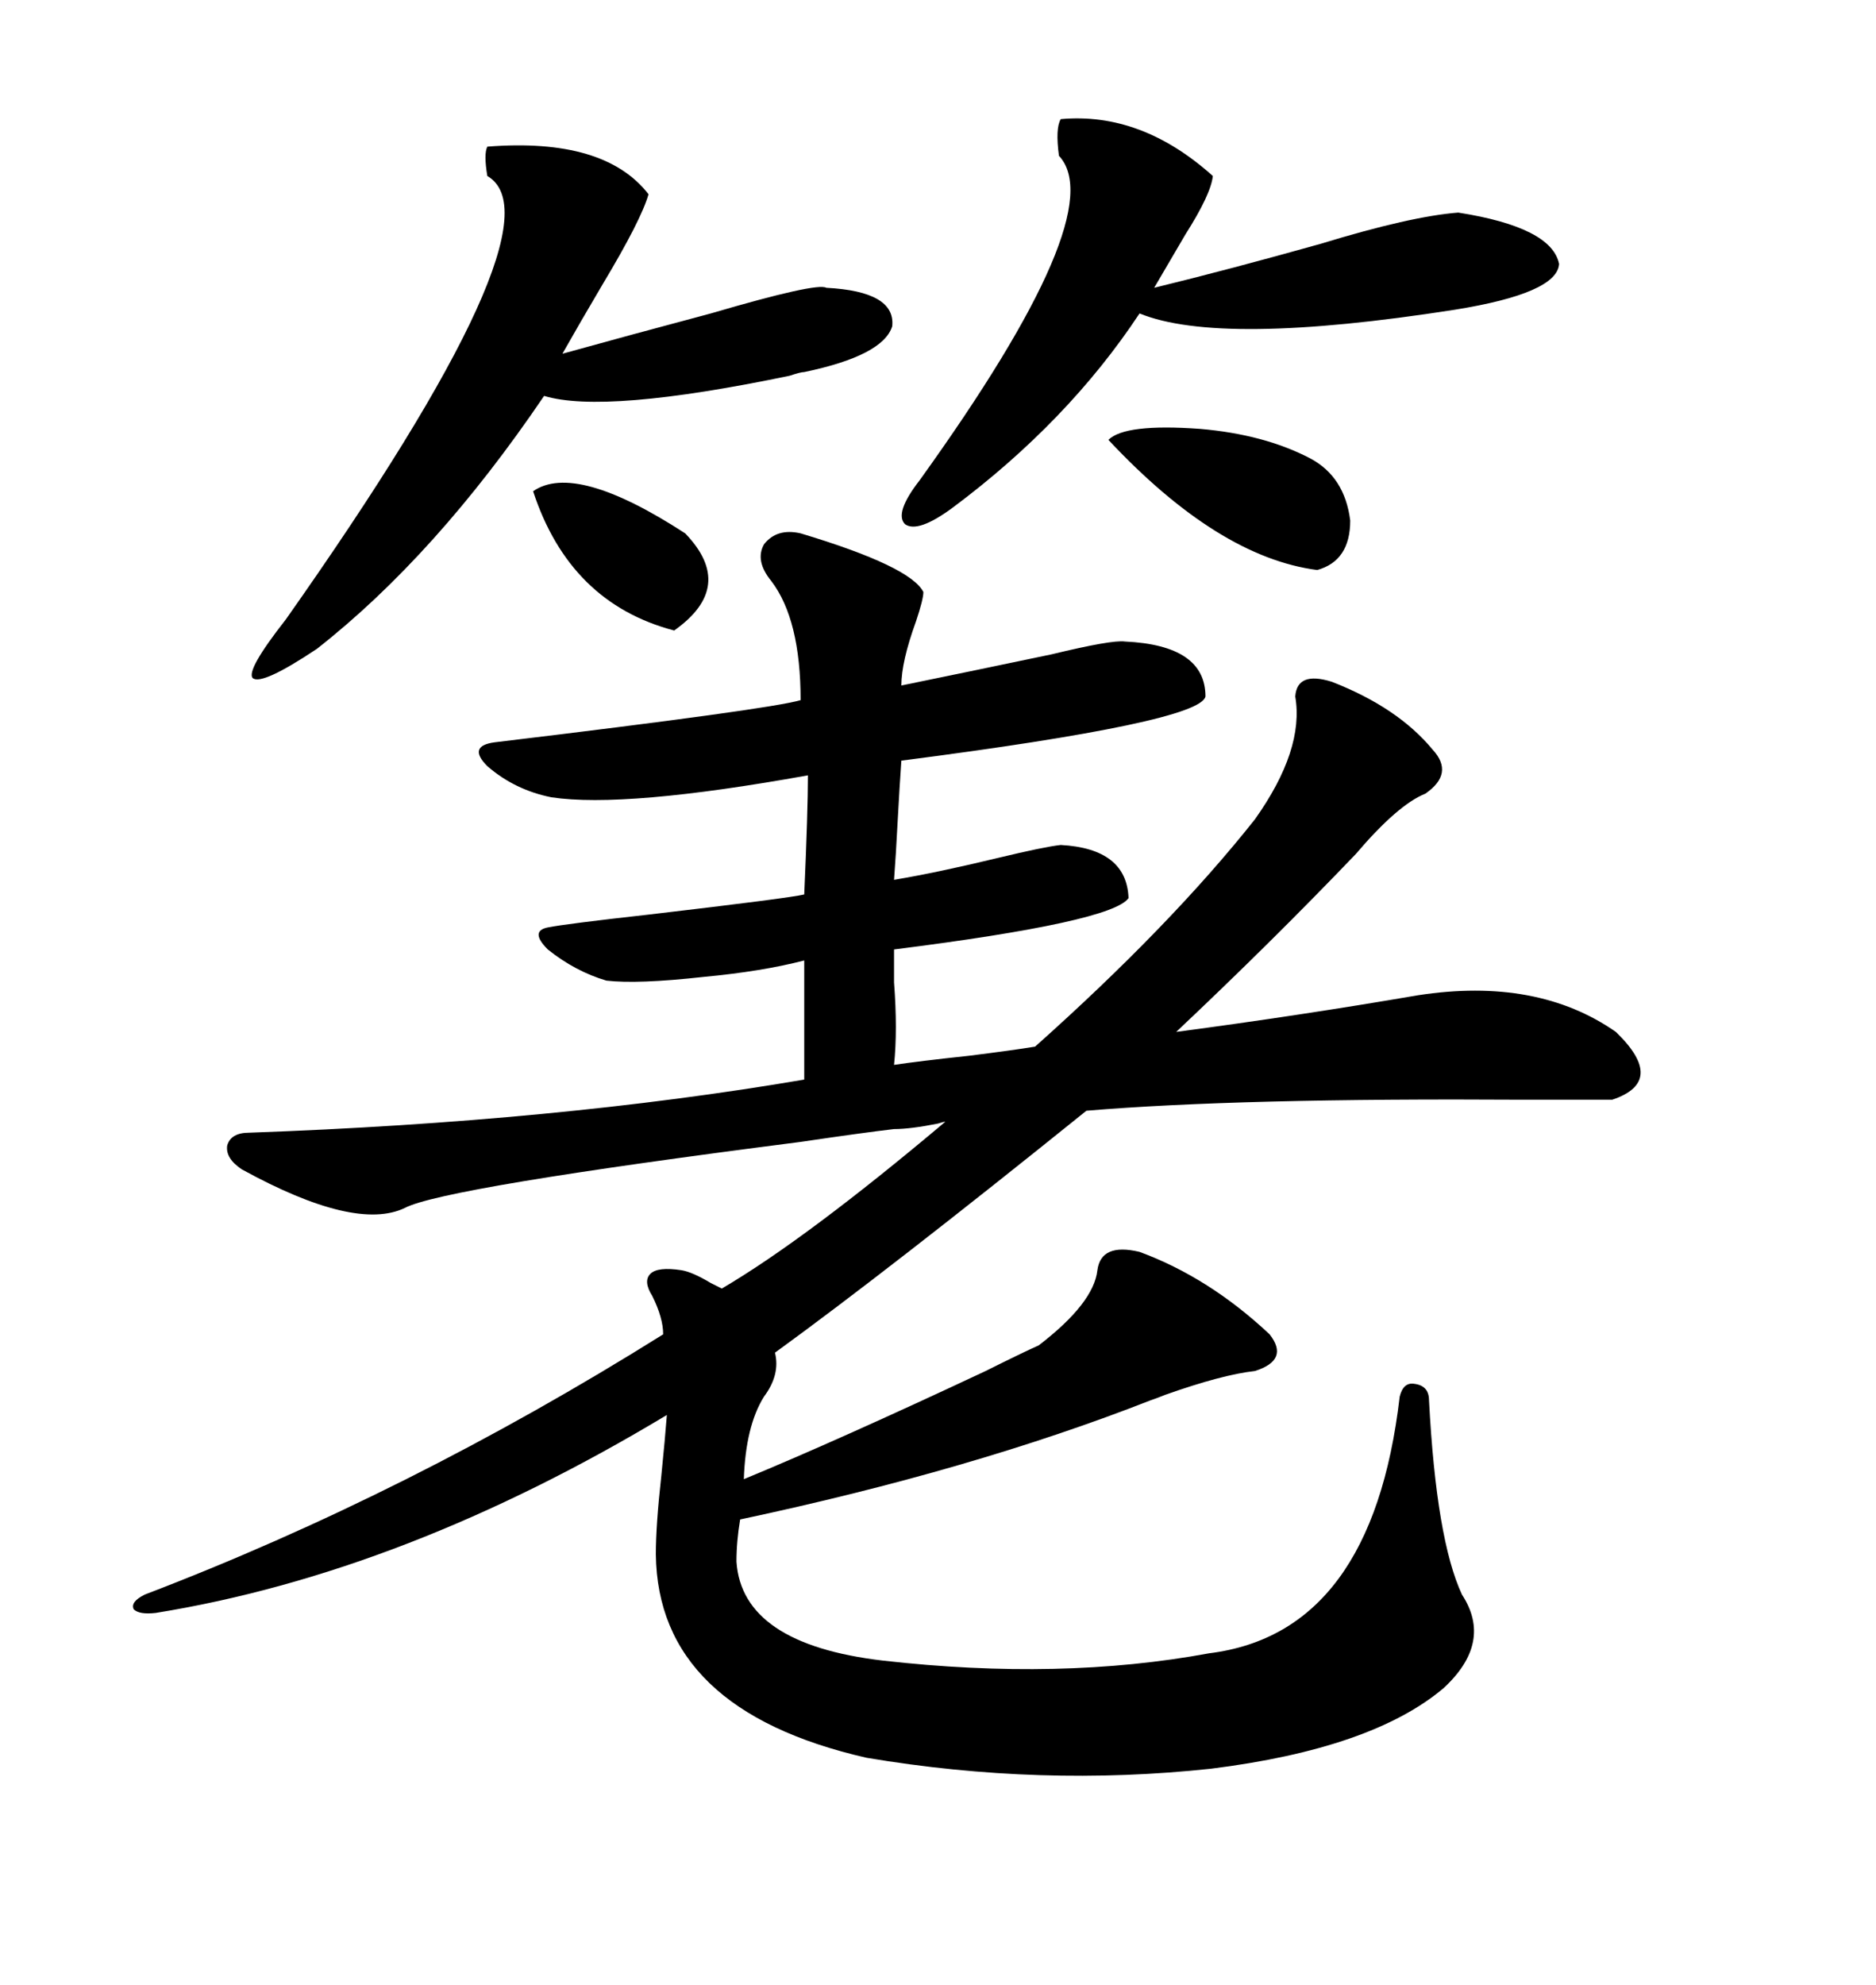 <svg xmlns="http://www.w3.org/2000/svg" xmlns:xlink="http://www.w3.org/1999/xlink" width="300" height="317.285"><path d="M128.03 85.25L128.03 85.25Q145.61 90.53 147.66 94.63L147.66 94.63Q147.66 95.80 146.48 99.32L146.48 99.32Q144.14 105.76 144.14 109.57L144.14 109.57Q155.57 107.23 168.16 104.59L168.16 104.59Q177.83 102.25 179.88 102.54L179.88 102.54Q192.77 103.13 192.77 111.33L192.77 111.33Q191.89 115.43 144.14 121.58L144.14 121.58Q143.85 125.68 143.55 131.25L143.55 131.25Q143.26 136.82 142.97 140.63L142.97 140.63Q150 139.45 159.67 137.11L159.67 137.11Q166.99 135.35 169.63 135.06L169.63 135.06Q180.18 135.64 180.47 143.55L180.47 143.55Q177.83 147.36 142.97 151.76L142.97 151.76Q142.97 153.52 142.97 157.03L142.97 157.03Q143.55 164.65 142.97 170.21L142.97 170.21Q146.78 169.63 154.98 168.75L154.98 168.75Q162.01 167.87 165.53 167.29L165.53 167.29Q187.21 147.95 200.68 130.96L200.68 130.96Q208.59 119.82 207.13 111.33L207.13 111.33Q207.42 107.23 212.99 108.98L212.99 108.98Q223.54 113.09 229.10 119.82L229.10 119.82Q232.62 123.63 227.93 126.86L227.93 126.86Q223.54 128.61 216.80 136.52L216.80 136.52Q203.32 150.59 188.09 164.94L188.09 164.94Q208.01 162.30 226.76 159.08L226.76 159.08Q245.80 156.15 258.40 164.94L258.40 164.94Q266.60 172.85 257.81 175.78L257.81 175.78Q253.13 175.78 243.75 175.78L243.75 175.78Q198.05 175.49 173.73 177.54L173.73 177.54Q142.09 203.03 123.93 216.21L123.93 216.21Q124.80 219.73 122.17 223.24L122.17 223.24Q119.24 227.93 118.95 236.43L118.95 236.43Q133.89 230.27 157.62 219.14L157.62 219.14Q163.48 216.21 166.11 215.04L166.11 215.04Q174.90 208.30 175.49 203.03L175.49 203.03Q176.07 198.63 182.23 200.10L182.23 200.10Q193.36 204.20 203.03 213.28L203.03 213.28Q206.25 217.38 200.68 219.14L200.68 219.14Q195.41 219.73 186.33 222.95L186.33 222.95Q184.86 223.54 183.98 223.83L183.98 223.83Q155.57 234.96 118.36 242.87L118.36 242.87Q117.77 246.39 117.77 249.61L117.77 249.61Q118.65 262.79 141.21 265.43L141.21 265.43Q169.63 268.65 193.36 264.26L193.36 264.26Q219.43 261.04 223.83 223.24L223.83 223.24Q224.41 220.90 226.17 221.19L226.17 221.19Q228.52 221.48 228.52 223.83L228.52 223.83Q229.69 246.09 233.79 254.88L233.79 254.88Q238.77 262.50 230.86 269.82L230.86 269.82Q219.43 279.49 193.65 282.71L193.65 282.71Q166.41 285.64 138.57 280.96L138.57 280.96Q105.18 273.34 104.88 248.44L104.88 248.44Q104.88 243.75 105.76 235.84L105.76 235.84Q106.35 229.98 106.64 226.17L106.64 226.17Q64.75 251.37 24.90 257.81L24.90 257.81Q22.27 258.11 21.39 257.23L21.39 257.23Q20.80 256.05 23.14 254.88L23.14 254.88Q65.33 238.77 106.05 213.28L106.05 213.28Q106.05 210.64 104.30 207.13L104.30 207.13Q102.83 204.79 104.00 203.61L104.00 203.61Q105.18 202.44 108.98 203.03L108.98 203.03Q110.74 203.32 113.67 205.08L113.67 205.08Q114.84 205.66 115.43 205.96L115.43 205.96Q128.91 198.05 151.17 179.30L151.17 179.30Q150.88 179.30 150 179.59L150 179.59Q145.61 180.47 142.97 180.47L142.97 180.47Q137.99 181.05 128.03 182.52L128.03 182.52Q70.90 189.84 64.75 193.07L64.75 193.07Q56.84 196.88 38.67 186.91L38.67 186.91Q36.04 185.16 36.33 183.11L36.33 183.11Q36.91 181.05 39.84 181.05L39.84 181.05Q89.06 179.30 128.61 172.56L128.61 172.56L128.61 153.52Q121.88 155.27 112.50 156.15L112.50 156.15Q101.95 157.32 96.97 156.74L96.97 156.74Q91.99 155.27 87.60 151.76L87.60 151.76Q84.67 148.83 87.60 148.24L87.60 148.24Q90.53 147.66 103.71 146.19L103.71 146.19Q126.27 143.55 128.61 142.97L128.61 142.97Q129.20 129.49 129.20 123.93L129.20 123.93Q99.90 129.20 88.18 127.44L88.18 127.44Q82.32 126.27 77.93 122.46L77.93 122.46Q74.71 119.24 79.10 118.65L79.10 118.65Q123.05 113.38 128.03 111.91L128.03 111.91Q128.03 99.02 123.34 92.87L123.34 92.87Q120.70 89.65 122.17 87.01L122.17 87.01Q124.22 84.38 128.03 85.25ZM77.93 23.44L77.93 23.44Q96.68 21.97 103.71 31.05L103.71 31.05Q102.54 35.16 96.39 45.41L96.39 45.41Q92.58 51.86 89.94 56.54L89.94 56.54Q100.49 53.61 113.67 50.10L113.67 50.10Q130.66 45.12 132.13 46.00L132.13 46.00Q143.26 46.58 142.68 52.15L142.68 52.15Q141.21 56.84 128.61 59.47L128.61 59.47Q128.03 59.47 126.27 60.06L126.27 60.06Q96.68 66.21 87.01 63.28L87.01 63.28Q69.73 88.77 50.68 103.71L50.68 103.71Q41.89 109.57 40.43 108.40L40.43 108.40Q39.26 107.23 45.70 99.02L45.70 99.02Q90.53 35.45 77.93 28.13L77.93 28.13Q77.34 24.61 77.93 23.44ZM169.63 19.04L169.63 19.04Q182.52 17.87 193.95 28.13L193.95 28.13Q193.65 31.05 189.55 37.50L189.55 37.50Q186.62 42.48 184.57 46.00L184.57 46.00Q196.58 43.07 211.23 38.96L211.23 38.96Q225.59 34.57 233.20 33.98L233.20 33.98Q248.14 36.33 249.32 42.19L249.32 42.19Q249.02 46.88 232.62 49.51L232.62 49.51Q195.12 55.37 182.23 50.10L182.23 50.10Q170.80 67.38 152.34 81.15L152.34 81.15Q146.78 85.25 144.73 83.79L144.73 83.79Q142.97 82.03 147.07 76.76L147.07 76.76Q177.83 33.98 169.34 24.90L169.34 24.90Q168.75 20.51 169.63 19.04ZM209.47 73.24L209.47 73.24Q215.04 76.17 215.92 83.20L215.92 83.20Q215.92 89.65 210.64 91.11L210.64 91.11Q194.82 89.06 177.25 70.31L177.25 70.31Q179.88 67.68 191.89 68.55L191.89 68.55Q202.15 69.43 209.47 73.24ZM85.25 78.52L85.25 78.52Q91.99 73.83 109.57 85.25L109.57 85.25Q117.77 93.75 107.81 100.78L107.81 100.78Q91.11 96.39 85.25 78.52Z"/></svg>